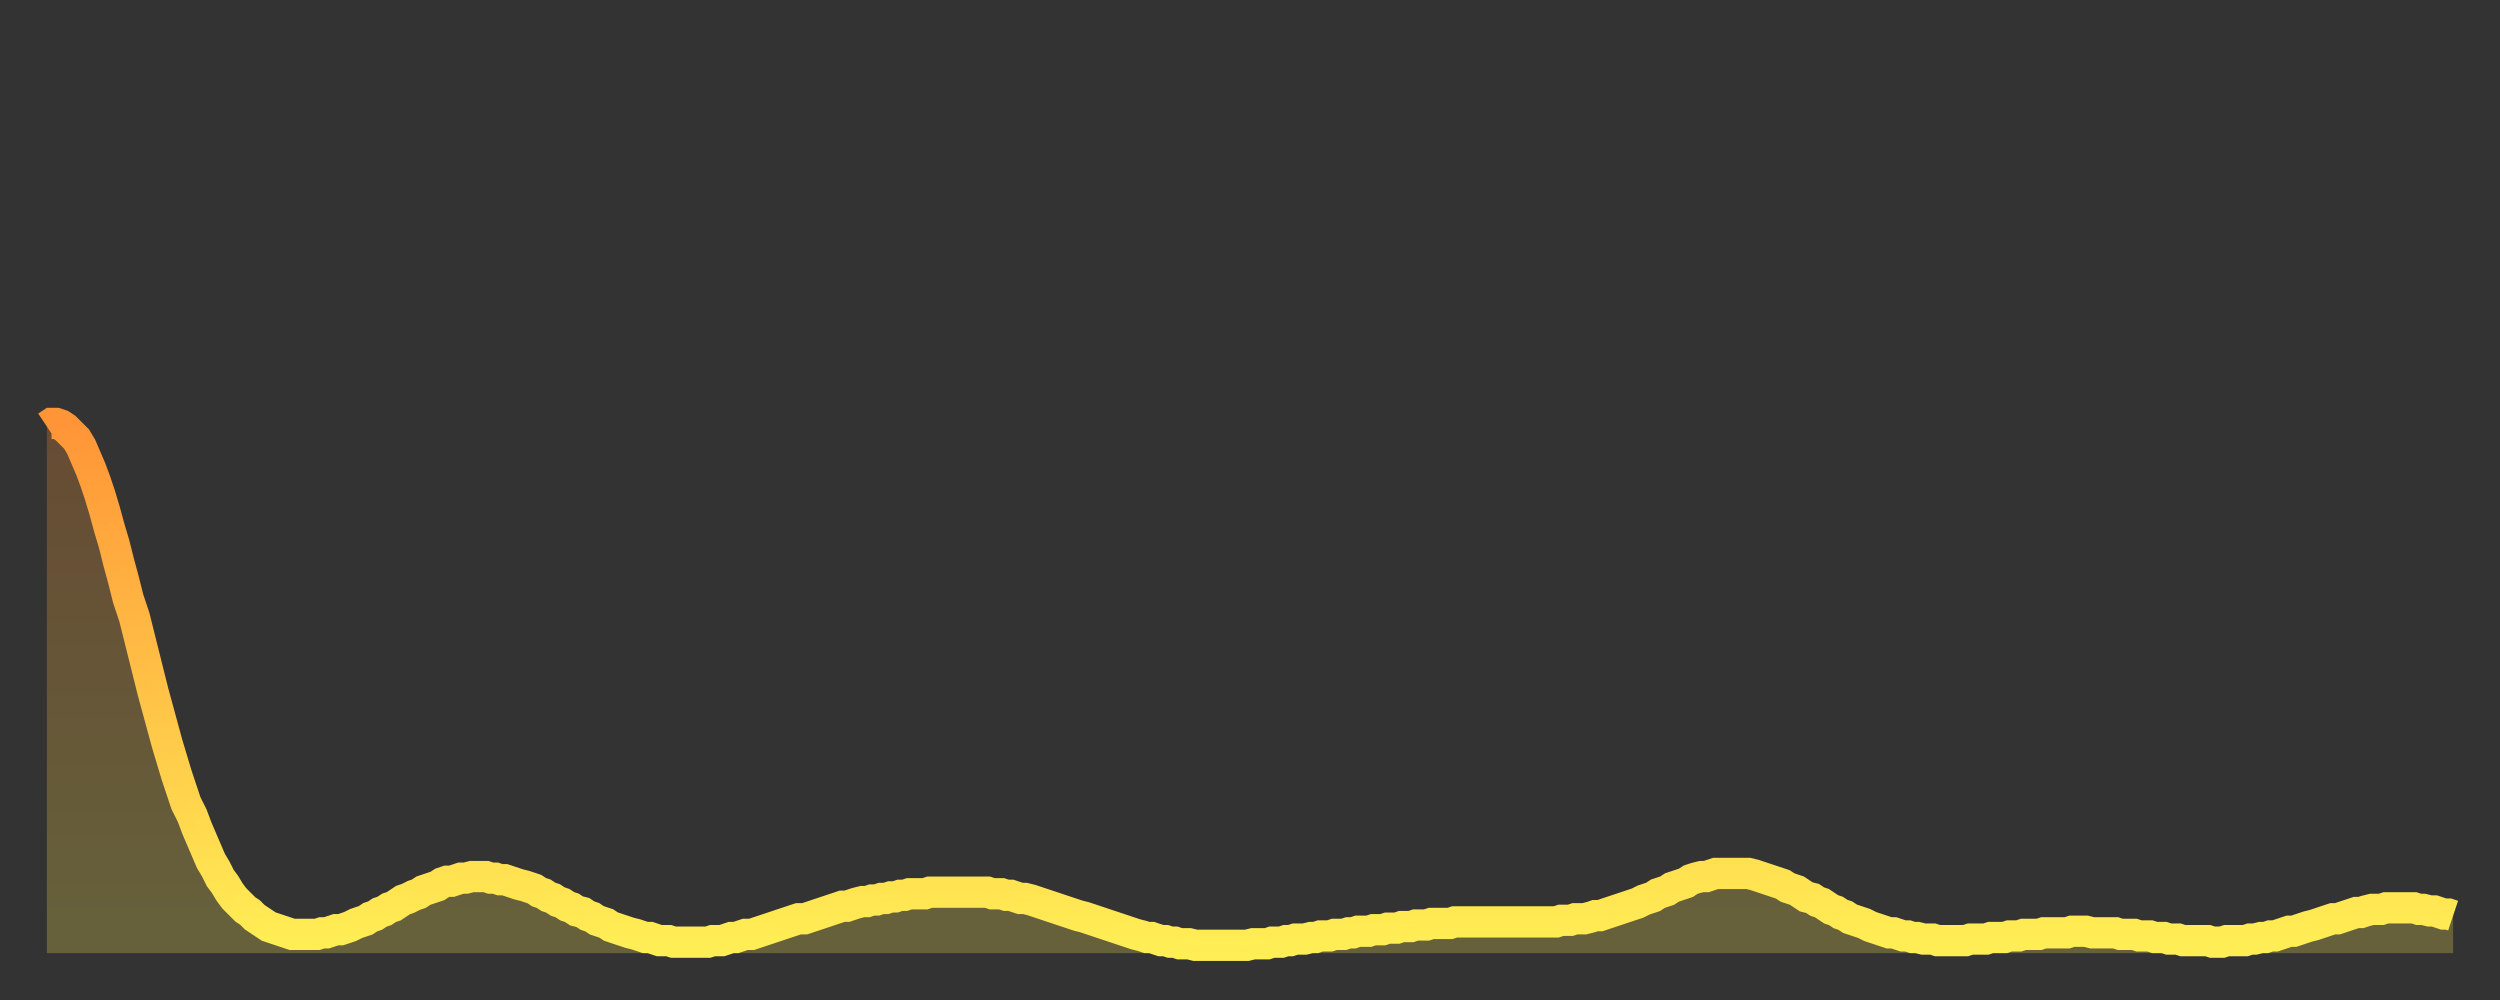 <?xml version="1.0" encoding="utf-8" ?>
<svg baseProfile="full" height="64" version="1.1" width="160" xmlns="http://www.w3.org/2000/svg" xmlns:ev="http://www.w3.org/2001/xml-events" xmlns:xlink="http://www.w3.org/1999/xlink"><rect width="100%" height="100%" fill="#333333" stroke="none"/><defs><linearGradient id="id97894" x1="0" x2="0" y1="0" y2="1"><stop offset="0%" stop-color="#ff9537" /><stop offset="50%" stop-color="#ffc146" /><stop offset="100%" stop-color="#ffee55" /></linearGradient></defs><g transform="translate(3,3)"><g><path d="M 0.0 24.3 0.3 24.1 0.6 24.1 0.9 24.2 1.2 24.4 1.5 24.7 1.9 25.1 2.2 25.6 2.5 26.3 2.8 27.0 3.1 27.8 3.4 28.7 3.7 29.7 4.0 30.8 4.3 31.8 4.6 33.0 4.9 34.1 5.2 35.3 5.6 36.5 5.9 37.7 6.2 38.9 6.5 40.1 6.8 41.3 7.1 42.4 7.4 43.5 7.7 44.6 8.0 45.6 8.3 46.6 8.6 47.5 8.9 48.4 9.3 49.2 9.6 50.0 9.9 50.7 10.2 51.4 10.5 52.1 10.8 52.6 11.1 53.2 11.4 53.6 11.7 54.1 12.0 54.5 12.3 54.8 12.7 55.2 13.0 55.4 13.3 55.7 13.6 55.9 13.9 56.1 14.2 56.3 14.5 56.4 14.8 56.5 15.1 56.6 15.4 56.7 15.7 56.8 16.0 56.8 16.4 56.8 16.7 56.8 17.0 56.8 17.3 56.8 17.6 56.7 17.9 56.7 18.2 56.6 18.5 56.5 18.8 56.5 19.1 56.4 19.4 56.3 19.8 56.1 20.1 56.0 20.4 55.9 20.7 55.7 21.0 55.6 21.3 55.4 21.6 55.3 21.9 55.1 22.2 55.0 22.5 54.8 22.8 54.6 23.1 54.5 23.5 54.3 23.8 54.2 24.1 54.0 24.4 53.9 24.7 53.8 25.0 53.7 25.3 53.5 25.6 53.4 25.9 53.4 26.2 53.3 26.5 53.2 26.8 53.2 27.2 53.1 27.5 53.1 27.8 53.1 28.1 53.1 28.4 53.2 28.7 53.2 29.0 53.3 29.3 53.3 29.6 53.4 29.9 53.5 30.2 53.6 30.6 53.7 30.9 53.8 31.2 53.9 31.5 54.1 31.8 54.2 32.1 54.4 32.4 54.5 32.7 54.7 33.0 54.8 33.3 55.0 33.6 55.1 33.9 55.3 34.3 55.4 34.6 55.6 34.9 55.7 35.2 55.9 35.5 56.0 35.8 56.1 36.1 56.3 36.4 56.4 36.7 56.5 37.0 56.6 37.3 56.7 37.7 56.8 38.0 56.9 38.3 57.0 38.6 57.0 38.9 57.1 39.2 57.2 39.5 57.2 39.8 57.2 40.1 57.3 40.4 57.3 40.7 57.3 41.0 57.3 41.4 57.3 41.7 57.3 42.0 57.3 42.3 57.3 42.6 57.2 42.9 57.2 43.2 57.2 43.5 57.1 43.8 57.0 44.1 57.0 44.4 56.9 44.7 56.8 45.1 56.8 45.4 56.7 45.7 56.6 46.0 56.5 46.3 56.4 46.6 56.3 46.9 56.2 47.2 56.1 47.5 56.0 47.8 55.9 48.1 55.8 48.5 55.8 48.8 55.7 49.1 55.6 49.4 55.5 49.7 55.4 50.0 55.3 50.3 55.2 50.6 55.1 50.9 55.0 51.2 55.0 51.5 54.9 51.8 54.8 52.2 54.7 52.5 54.7 52.8 54.6 53.1 54.6 53.4 54.5 53.7 54.5 54.0 54.4 54.3 54.4 54.6 54.3 54.9 54.3 55.2 54.2 55.6 54.2 55.9 54.2 56.2 54.2 56.5 54.1 56.8 54.1 57.1 54.1 57.4 54.1 57.7 54.1 58.0 54.1 58.3 54.1 58.6 54.1 58.9 54.1 59.3 54.1 59.6 54.1 59.9 54.1 60.2 54.1 60.5 54.2 60.8 54.2 61.1 54.2 61.4 54.3 61.7 54.3 62.0 54.4 62.3 54.5 62.6 54.5 63.0 54.6 63.3 54.7 63.6 54.8 63.9 54.9 64.2 55.0 64.5 55.1 64.8 55.2 65.1 55.3 65.4 55.4 65.7 55.5 66.0 55.6 66.4 55.7 66.7 55.8 67.0 55.9 67.3 56.0 67.6 56.1 67.9 56.2 68.2 56.3 68.5 56.4 68.8 56.5 69.1 56.6 69.4 56.7 69.7 56.8 70.1 56.9 70.4 57.0 70.7 57.0 71.0 57.1 71.3 57.2 71.6 57.2 71.9 57.3 72.2 57.3 72.5 57.4 72.8 57.4 73.1 57.4 73.5 57.5 73.8 57.5 74.1 57.5 74.4 57.5 74.7 57.5 75.0 57.5 75.3 57.5 75.6 57.5 75.9 57.5 76.2 57.5 76.5 57.5 76.8 57.5 77.2 57.4 77.5 57.4 77.8 57.4 78.1 57.4 78.4 57.3 78.7 57.3 79.0 57.3 79.3 57.2 79.6 57.2 79.9 57.1 80.2 57.1 80.5 57.1 80.9 57.0 81.2 57.0 81.5 56.9 81.8 56.9 82.1 56.9 82.4 56.8 82.7 56.8 83.0 56.8 83.3 56.7 83.6 56.7 83.9 56.6 84.3 56.6 84.6 56.6 84.9 56.5 85.2 56.5 85.5 56.5 85.8 56.4 86.1 56.4 86.4 56.4 86.7 56.3 87.0 56.3 87.3 56.3 87.6 56.2 88.0 56.2 88.3 56.2 88.6 56.1 88.9 56.1 89.2 56.1 89.5 56.1 89.8 56.1 90.1 56.0 90.4 56.0 90.7 56.0 91.0 56.0 91.4 56.0 91.7 56.0 92.0 56.0 92.3 56.0 92.6 56.0 92.9 56.0 93.2 56.0 93.5 56.0 93.8 56.0 94.1 56.0 94.4 56.0 94.7 56.0 95.1 56.0 95.4 56.0 95.7 56.0 96.0 56.0 96.3 56.0 96.6 56.0 96.9 55.9 97.2 55.9 97.5 55.9 97.8 55.8 98.1 55.8 98.4 55.8 98.8 55.7 99.1 55.6 99.4 55.6 99.7 55.5 100.0 55.4 100.3 55.3 100.6 55.2 100.9 55.1 101.2 55.0 101.5 54.9 101.8 54.8 102.2 54.6 102.5 54.5 102.8 54.4 103.1 54.2 103.4 54.1 103.7 54.0 104.0 53.8 104.3 53.7 104.6 53.6 104.9 53.5 105.2 53.3 105.5 53.2 105.9 53.1 106.2 53.1 106.5 53.0 106.8 52.9 107.1 52.9 107.4 52.9 107.7 52.9 108.0 52.9 108.3 52.9 108.6 52.9 108.9 52.9 109.3 53.0 109.6 53.1 109.9 53.2 110.2 53.3 110.5 53.4 110.8 53.5 111.1 53.6 111.4 53.8 111.7 53.9 112.0 54.0 112.3 54.2 112.6 54.4 113.0 54.5 113.3 54.7 113.6 54.8 113.9 55.0 114.2 55.2 114.5 55.3 114.8 55.5 115.1 55.6 115.4 55.8 115.7 55.9 116.0 56.0 116.3 56.1 116.7 56.3 117.0 56.4 117.3 56.5 117.6 56.6 117.9 56.7 118.2 56.7 118.5 56.8 118.8 56.9 119.1 56.9 119.4 57.0 119.7 57.0 120.1 57.1 120.4 57.1 120.7 57.1 121.0 57.2 121.3 57.2 121.6 57.2 121.9 57.2 122.2 57.2 122.5 57.2 122.8 57.2 123.1 57.1 123.4 57.1 123.8 57.1 124.1 57.1 124.4 57.0 124.7 57.0 125.0 57.0 125.3 57.0 125.6 56.9 125.9 56.9 126.2 56.9 126.5 56.8 126.8 56.8 127.2 56.8 127.5 56.8 127.8 56.7 128.1 56.7 128.4 56.7 128.7 56.7 129.0 56.7 129.3 56.7 129.6 56.6 129.9 56.6 130.2 56.6 130.5 56.6 130.9 56.7 131.2 56.7 131.5 56.7 131.8 56.7 132.1 56.7 132.4 56.7 132.7 56.8 133.0 56.8 133.3 56.8 133.6 56.8 133.9 56.9 134.2 56.9 134.6 56.9 134.9 57.0 135.2 57.0 135.5 57.0 135.8 57.1 136.1 57.1 136.4 57.1 136.7 57.2 137.0 57.2 137.3 57.2 137.6 57.2 138.0 57.2 138.3 57.2 138.6 57.3 138.9 57.3 139.2 57.3 139.5 57.2 139.8 57.2 140.1 57.2 140.4 57.2 140.7 57.2 141.0 57.1 141.3 57.1 141.7 57.0 142.0 57.0 142.3 56.9 142.6 56.9 142.9 56.8 143.2 56.7 143.5 56.6 143.8 56.6 144.1 56.5 144.4 56.4 144.7 56.3 145.1 56.2 145.4 56.1 145.7 56.0 146.0 55.9 146.3 55.8 146.6 55.8 146.9 55.7 147.2 55.6 147.5 55.5 147.8 55.4 148.1 55.4 148.4 55.3 148.8 55.2 149.1 55.2 149.4 55.2 149.7 55.1 150.0 55.1 150.3 55.1 150.6 55.1 150.9 55.1 151.2 55.1 151.5 55.1 151.8 55.2 152.1 55.2 152.5 55.3 152.8 55.3 153.1 55.4 153.4 55.5 153.7 55.5 154.0 55.6" fill="none" id="graph-curve" opacity="1" stroke="url(#id97894)" stroke-width="2" /><path d="M 0 58 L 0.0 24.3 0.3 24.1 0.6 24.1 0.9 24.2 1.2 24.4 1.5 24.7 1.9 25.1 2.2 25.6 2.5 26.3 2.8 27.0 3.1 27.8 3.4 28.7 3.7 29.7 4.0 30.8 4.3 31.8 4.6 33.0 4.9 34.1 5.2 35.3 5.6 36.5 5.9 37.7 6.2 38.9 6.5 40.1 6.8 41.3 7.1 42.4 7.4 43.5 7.7 44.6 8.0 45.6 8.3 46.6 8.6 47.5 8.9 48.4 9.3 49.2 9.6 50.0 9.9 50.7 10.2 51.4 10.5 52.1 10.8 52.6 11.1 53.2 11.4 53.6 11.7 54.1 12.0 54.5 12.3 54.8 12.7 55.2 13.0 55.4 13.3 55.7 13.6 55.9 13.9 56.1 14.2 56.3 14.5 56.4 14.8 56.5 15.1 56.6 15.4 56.7 15.7 56.8 16.0 56.8 16.4 56.8 16.7 56.8 17.0 56.8 17.3 56.8 17.6 56.7 17.9 56.7 18.2 56.6 18.5 56.5 18.8 56.5 19.1 56.4 19.4 56.3 19.8 56.1 20.1 56.0 20.4 55.9 20.7 55.7 21.0 55.6 21.3 55.4 21.6 55.3 21.9 55.1 22.2 55.0 22.5 54.8 22.8 54.6 23.1 54.5 23.5 54.3 23.8 54.2 24.1 54.0 24.4 53.9 24.7 53.8 25.0 53.7 25.3 53.5 25.6 53.4 25.9 53.4 26.2 53.3 26.5 53.2 26.8 53.2 27.2 53.1 27.5 53.1 27.8 53.1 28.1 53.1 28.4 53.2 28.7 53.2 29.0 53.3 29.3 53.3 29.6 53.4 29.9 53.5 30.2 53.6 30.6 53.7 30.9 53.8 31.2 53.9 31.5 54.1 31.8 54.2 32.1 54.4 32.4 54.5 32.7 54.7 33.0 54.8 33.3 55.0 33.6 55.1 33.9 55.3 34.3 55.4 34.6 55.6 34.9 55.7 35.2 55.9 35.5 56.0 35.8 56.1 36.1 56.3 36.4 56.4 36.7 56.5 37.0 56.6 37.3 56.7 37.7 56.8 38.0 56.9 38.3 57.0 38.6 57.0 38.9 57.1 39.2 57.2 39.5 57.2 39.8 57.2 40.1 57.3 40.4 57.3 40.7 57.3 41.0 57.3 41.4 57.3 41.7 57.3 42.0 57.3 42.3 57.3 42.6 57.2 42.9 57.2 43.2 57.2 43.5 57.1 43.8 57.0 44.1 57.0 44.4 56.9 44.7 56.8 45.1 56.8 45.4 56.7 45.7 56.6 46.0 56.5 46.3 56.4 46.6 56.3 46.9 56.2 47.2 56.1 47.5 56.0 47.8 55.9 48.1 55.8 48.5 55.8 48.8 55.7 49.1 55.6 49.4 55.5 49.7 55.4 50.0 55.3 50.3 55.2 50.6 55.1 50.9 55.0 51.2 55.0 51.5 54.9 51.8 54.8 52.2 54.7 52.5 54.7 52.8 54.6 53.1 54.6 53.4 54.5 53.7 54.5 54.0 54.4 54.3 54.4 54.6 54.3 54.9 54.3 55.2 54.2 55.6 54.2 55.9 54.2 56.2 54.2 56.5 54.1 56.8 54.1 57.1 54.1 57.4 54.1 57.7 54.1 58.0 54.1 58.3 54.1 58.6 54.1 58.9 54.1 59.3 54.1 59.6 54.1 59.9 54.1 60.2 54.1 60.5 54.2 60.8 54.2 61.1 54.2 61.4 54.3 61.7 54.3 62.0 54.4 62.3 54.5 62.6 54.5 63.0 54.6 63.3 54.7 63.6 54.8 63.9 54.9 64.2 55.0 64.5 55.1 64.8 55.2 65.1 55.3 65.4 55.4 65.7 55.5 66.0 55.6 66.4 55.7 66.7 55.8 67.0 55.9 67.3 56.0 67.6 56.1 67.9 56.2 68.2 56.3 68.5 56.4 68.8 56.5 69.1 56.6 69.4 56.7 69.7 56.8 70.1 56.9 70.4 57.0 70.7 57.0 71.0 57.1 71.3 57.2 71.6 57.2 71.9 57.3 72.2 57.3 72.5 57.4 72.8 57.4 73.1 57.4 73.5 57.5 73.8 57.5 74.1 57.5 74.4 57.5 74.7 57.5 75.0 57.5 75.3 57.5 75.6 57.5 75.9 57.5 76.2 57.5 76.5 57.5 76.8 57.5 77.2 57.4 77.5 57.4 77.8 57.4 78.1 57.4 78.4 57.3 78.7 57.3 79.0 57.3 79.3 57.2 79.6 57.2 79.9 57.1 80.2 57.1 80.5 57.1 80.9 57.0 81.2 57.0 81.5 56.9 81.8 56.9 82.1 56.9 82.4 56.8 82.7 56.8 83.0 56.8 83.3 56.7 83.6 56.7 83.9 56.6 84.3 56.6 84.6 56.6 84.9 56.5 85.2 56.5 85.5 56.5 85.8 56.4 86.1 56.4 86.4 56.4 86.7 56.3 87.0 56.3 87.3 56.3 87.6 56.2 88.0 56.2 88.3 56.2 88.6 56.1 88.9 56.1 89.2 56.1 89.5 56.1 89.8 56.1 90.1 56.0 90.4 56.0 90.7 56.0 91.0 56.0 91.4 56.0 91.7 56.0 92.0 56.0 92.3 56.0 92.6 56.0 92.9 56.0 93.2 56.0 93.5 56.0 93.8 56.0 94.1 56.0 94.4 56.0 94.7 56.0 95.1 56.0 95.4 56.0 95.7 56.0 96.0 56.0 96.3 56.0 96.6 56.0 96.9 55.9 97.2 55.9 97.5 55.9 97.8 55.8 98.1 55.8 98.4 55.8 98.8 55.7 99.1 55.6 99.4 55.6 99.7 55.5 100.0 55.4 100.3 55.3 100.6 55.2 100.9 55.1 101.2 55.0 101.5 54.9 101.8 54.8 102.2 54.6 102.5 54.5 102.8 54.4 103.1 54.2 103.4 54.1 103.7 54.0 104.0 53.8 104.3 53.7 104.6 53.6 104.9 53.5 105.2 53.3 105.5 53.2 105.9 53.1 106.2 53.1 106.5 53.0 106.8 52.9 107.1 52.9 107.4 52.9 107.7 52.9 108.0 52.9 108.3 52.9 108.6 52.9 108.9 52.9 109.3 53.0 109.6 53.1 109.9 53.2 110.2 53.3 110.5 53.4 110.8 53.5 111.1 53.6 111.4 53.8 111.7 53.9 112.0 54.0 112.3 54.2 112.6 54.4 113.0 54.5 113.3 54.7 113.6 54.8 113.9 55.0 114.2 55.2 114.5 55.3 114.8 55.5 115.1 55.6 115.4 55.8 115.7 55.9 116.0 56.0 116.3 56.1 116.7 56.3 117.0 56.4 117.3 56.5 117.6 56.6 117.9 56.7 118.2 56.7 118.5 56.8 118.8 56.9 119.1 56.9 119.4 57.0 119.7 57.0 120.1 57.1 120.4 57.1 120.7 57.1 121.0 57.2 121.3 57.2 121.6 57.2 121.9 57.2 122.2 57.2 122.5 57.2 122.8 57.2 123.1 57.1 123.4 57.1 123.8 57.1 124.1 57.1 124.4 57.0 124.7 57.0 125.0 57.0 125.3 57.0 125.6 56.9 125.9 56.9 126.2 56.9 126.5 56.8 126.8 56.8 127.2 56.8 127.5 56.8 127.8 56.7 128.1 56.7 128.4 56.7 128.7 56.7 129.0 56.7 129.3 56.7 129.6 56.6 129.9 56.6 130.2 56.6 130.5 56.6 130.9 56.7 131.2 56.7 131.5 56.7 131.8 56.7 132.1 56.7 132.4 56.7 132.7 56.8 133.0 56.8 133.3 56.8 133.6 56.8 133.9 56.9 134.2 56.9 134.6 56.9 134.9 57.0 135.2 57.0 135.5 57.0 135.8 57.1 136.1 57.1 136.4 57.1 136.7 57.2 137.0 57.2 137.3 57.2 137.6 57.2 138.0 57.2 138.3 57.2 138.6 57.3 138.9 57.3 139.2 57.3 139.5 57.2 139.8 57.2 140.1 57.2 140.4 57.2 140.7 57.2 141.0 57.1 141.3 57.1 141.7 57.0 142.0 57.0 142.3 56.9 142.6 56.9 142.9 56.8 143.2 56.7 143.5 56.6 143.8 56.6 144.1 56.5 144.4 56.4 144.7 56.3 145.1 56.2 145.4 56.1 145.7 56.0 146.0 55.9 146.3 55.8 146.6 55.8 146.9 55.7 147.2 55.6 147.5 55.5 147.8 55.4 148.1 55.4 148.4 55.3 148.8 55.2 149.1 55.2 149.4 55.2 149.7 55.1 150.0 55.1 150.3 55.1 150.6 55.1 150.9 55.1 151.2 55.1 151.5 55.1 151.8 55.2 152.1 55.2 152.5 55.3 152.8 55.3 153.1 55.4 153.4 55.5 153.7 55.5 154.0 55.6 154 58" fill="url(#id97894)" fill-opacity=".25" id="graph-shadow" /></g></g></svg>